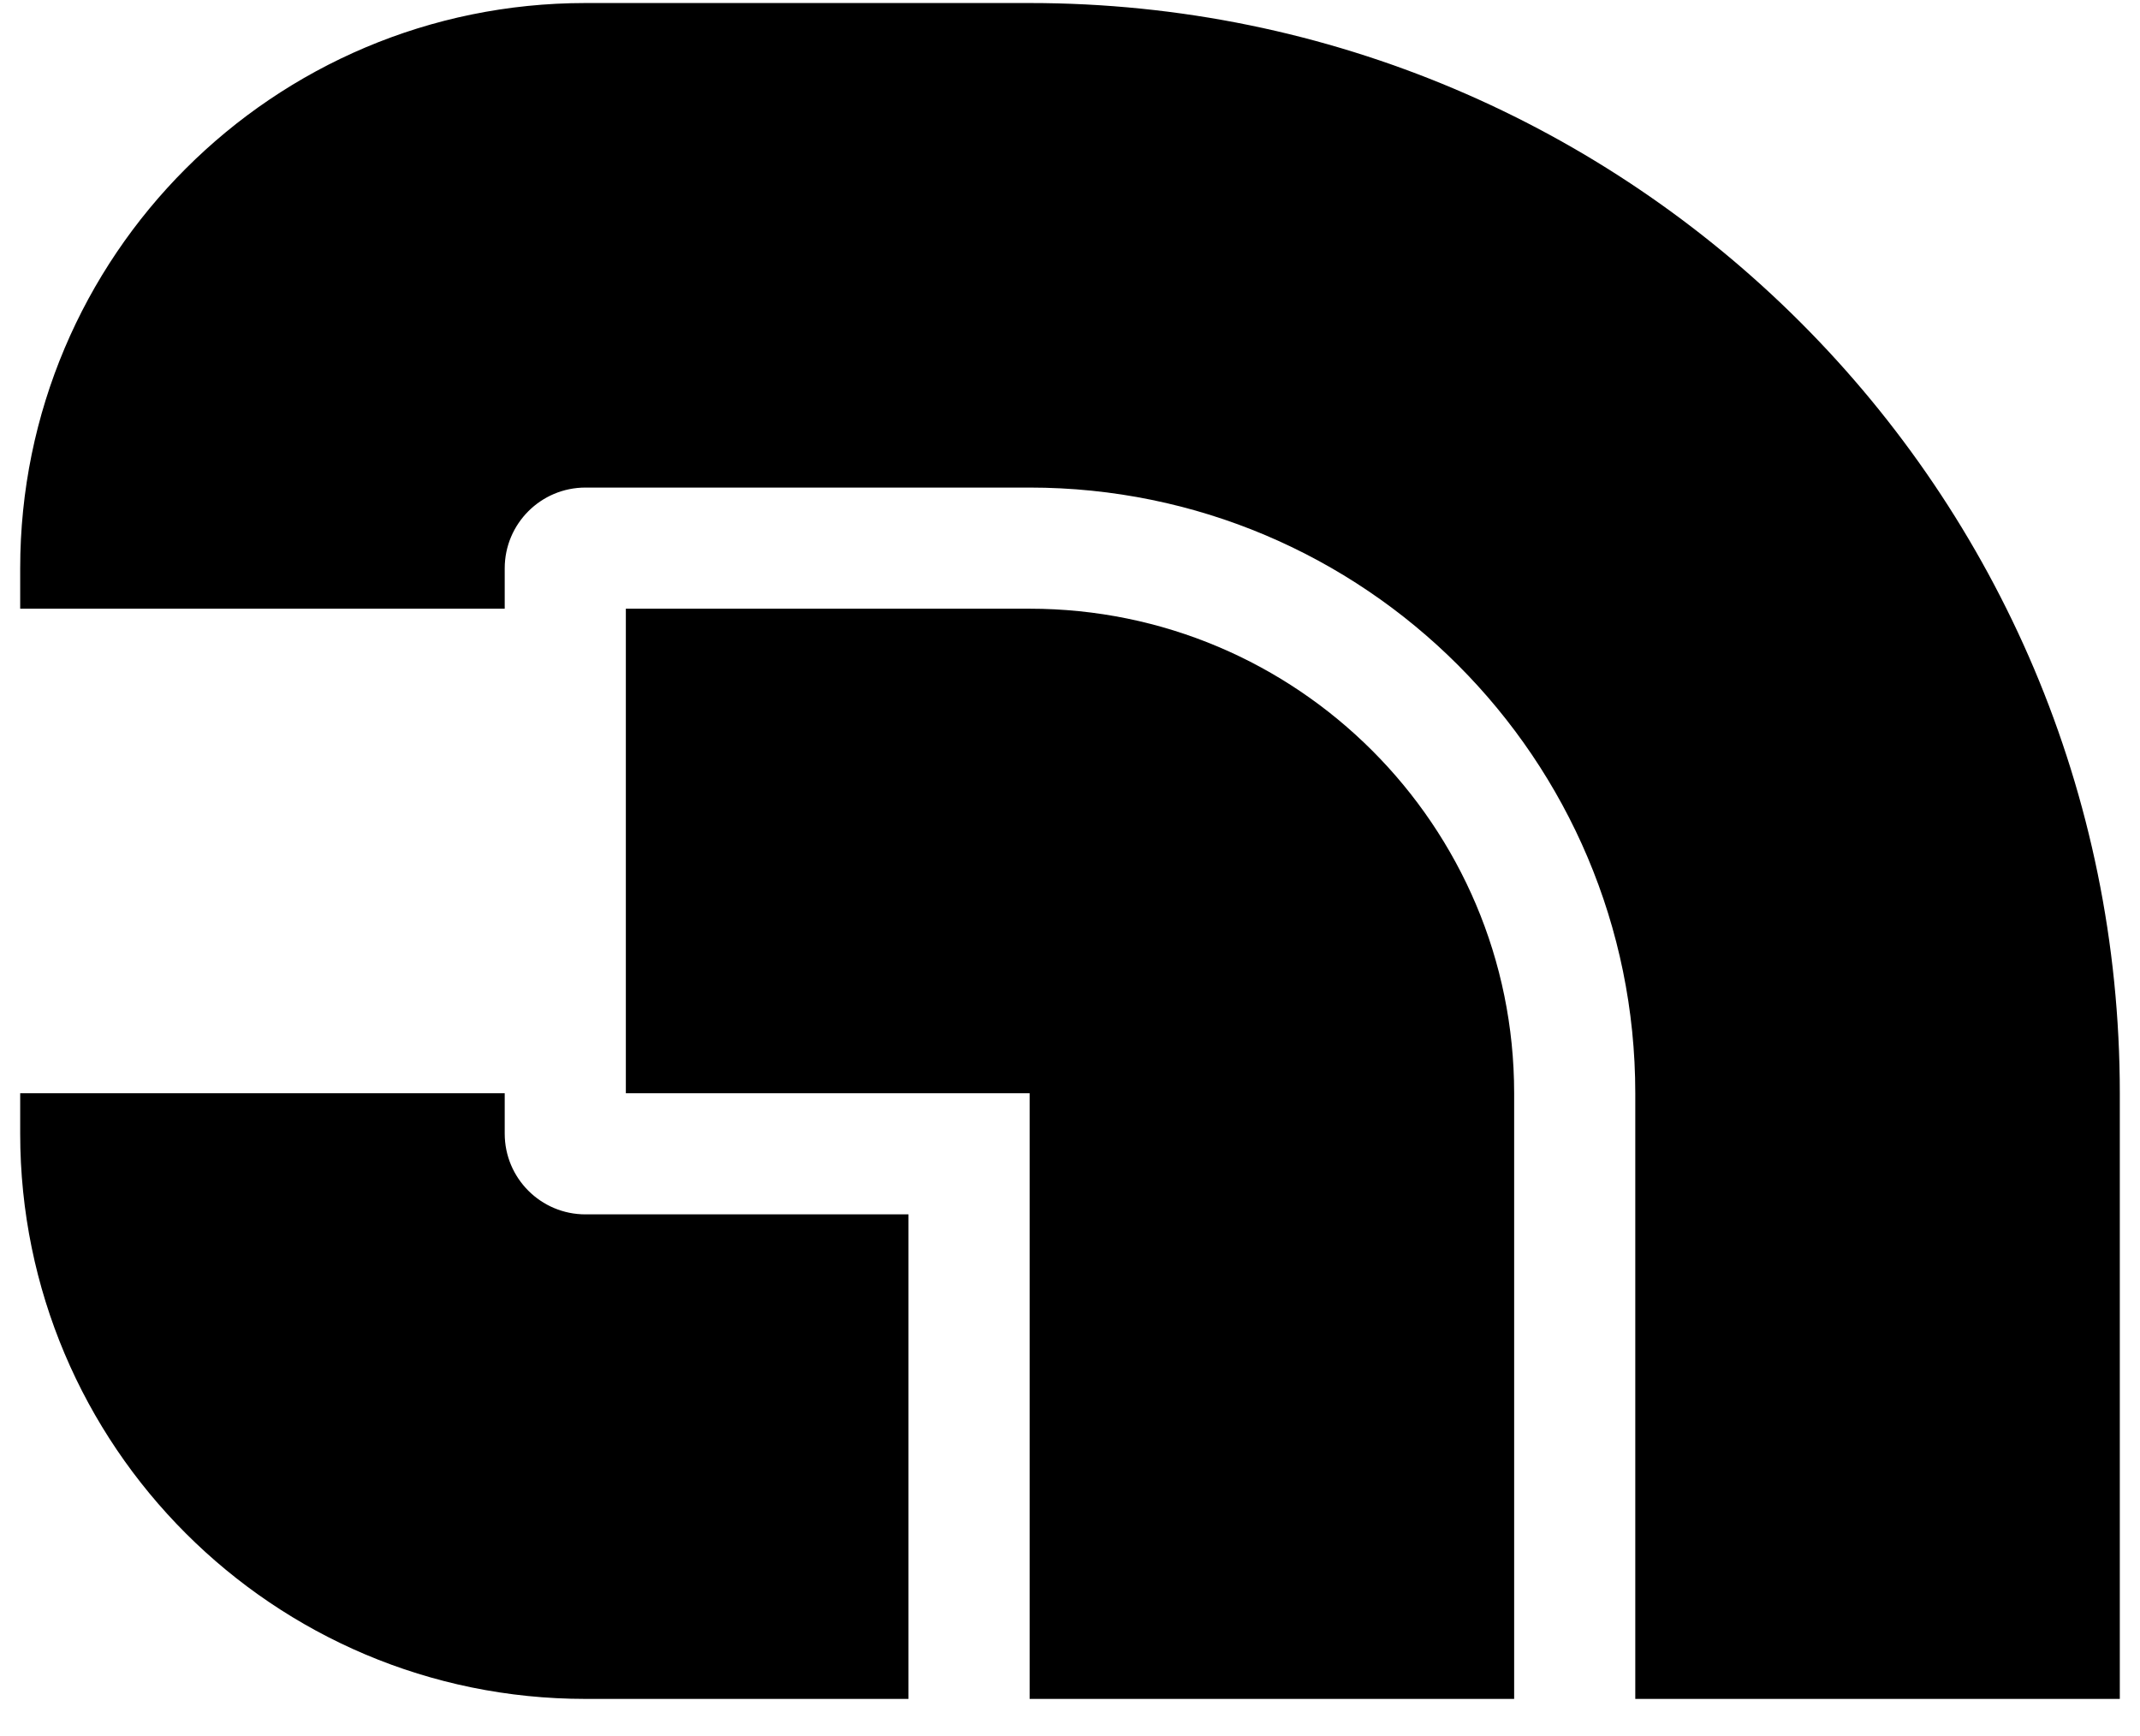 <svg width="53" height="43" viewBox="0 0 53 43" fill="none" xmlns="http://www.w3.org/2000/svg">
<g clip-path="url(#clip0_666_1076)">
<path d="M37.5 27.075C37.5 20.448 32.127 15.075 25.5 15.075H15.5V27.075H25.5V42.075H37.5V27.075Z" fill="black"/>
<path d="M0.5 28.075C0.5 35.807 6.768 42.075 14.5 42.075H22.5V30.075H14.5C13.395 30.075 12.5 29.18 12.5 28.075V27.075H0.5V28.075Z" fill="black"/>
<path d="M25.5 0.075C40.412 0.075 52.5 12.164 52.5 27.075V42.075H40.5V27.075C40.5 18.791 33.784 12.075 25.5 12.075H14.5C13.395 12.075 12.5 12.971 12.5 14.075V15.075H0.5V14.075C0.5 6.343 6.768 0.075 14.5 0.075H25.5Z" fill="black"/>
</g>
<defs>
<clipPath id="clip0_666_1076">
<rect width="53" height="43" fill="white"/>
</clipPath>
</defs>
</svg>
